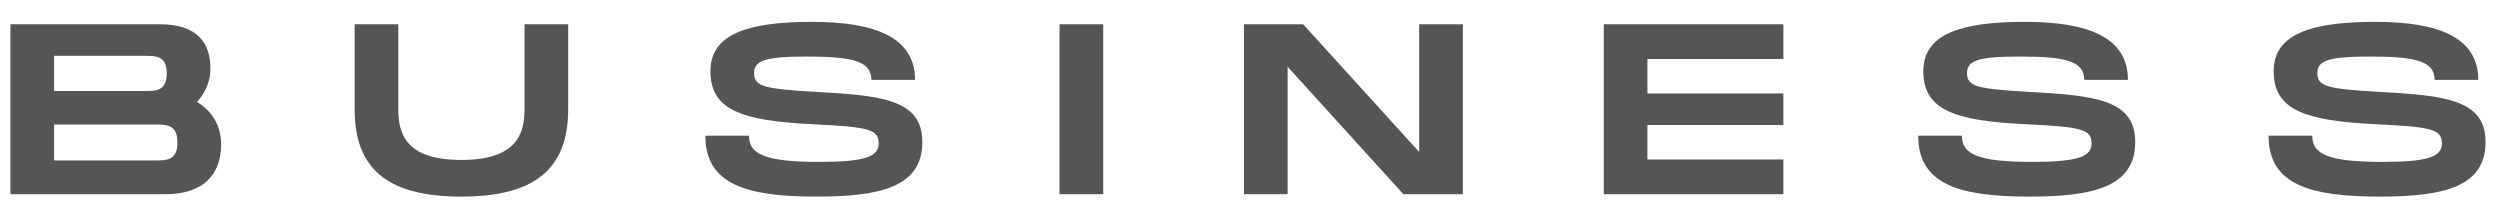 <svg width="103" height="9" viewBox="0 0 103 9" fill="none" xmlns="http://www.w3.org/2000/svg">
<path d="M8.12 4.2C8.47 3.81 8.67 3.33 8.67 2.84C8.67 1.81 8.18 1 6.59 1H0.43V8H6.83C8.42 8 9.11 7.14 9.11 5.96C9.11 5.15 8.72 4.57 8.12 4.2ZM2.23 2.3H5.94C6.43 2.3 6.87 2.3 6.87 3.02C6.87 3.75 6.43 3.75 5.95 3.75H5.94H2.23V2.3ZM6.39 6.61H2.23V5.13H6.39C6.87 5.13 7.31 5.13 7.31 5.87C7.31 6.61 6.87 6.61 6.39 6.61ZM23.41 4.49V1H21.61V4.49C21.61 5.46 21.34 6.59 19.01 6.59C16.68 6.59 16.41 5.47 16.41 4.49V1H14.61V4.49C14.61 6.93 15.93 8.1 19.01 8.1C22.08 8.1 23.41 6.92 23.41 4.49ZM29.061 5.59C29.061 7.61 30.77 8.1 33.641 8.1C36.23 8.1 38.001 7.72 38.001 5.85C38.001 4.08 36.291 3.93 33.531 3.78C31.491 3.66 31.07 3.56 31.07 3.02C31.07 2.5 31.491 2.33 33.261 2.33C35.13 2.33 35.901 2.52 35.901 3.29H37.7C37.7 1.56 36.1 0.9 33.461 0.9C30.84 0.9 29.27 1.39 29.27 2.93C29.27 4.5 30.48 4.98 33.531 5.12C35.8 5.23 36.2 5.33 36.2 5.91C36.2 6.46 35.63 6.67 33.74 6.67C31.46 6.67 30.86 6.33 30.86 5.59H29.061ZM45.453 1H43.653V8H45.453V1ZM58.47 1V6.26L53.69 1H51.25V8H53.05V2.75L57.82 8H60.27V1H58.47ZM73.475 2.43V1H66.075V8H73.475V6.57H67.874V5.15H73.475V3.85H67.874V2.43H73.475ZM79.031 5.59C79.031 7.61 80.741 8.1 83.611 8.1C86.201 8.1 87.971 7.72 87.971 5.85C87.971 4.08 86.261 3.93 83.501 3.78C81.461 3.66 81.041 3.56 81.041 3.02C81.041 2.5 81.461 2.33 83.231 2.33C85.101 2.33 85.871 2.52 85.871 3.29H87.671C87.671 1.56 86.071 0.9 83.431 0.9C80.811 0.9 79.241 1.39 79.241 2.93C79.241 4.5 80.451 4.98 83.501 5.12C85.771 5.23 86.171 5.33 86.171 5.91C86.171 6.46 85.601 6.67 83.711 6.67C81.431 6.67 80.831 6.33 80.831 5.59H79.031ZM93.465 5.59C93.465 7.61 95.175 8.1 98.045 8.1C100.635 8.1 102.405 7.72 102.405 5.85C102.405 4.08 100.695 3.93 97.935 3.78C95.895 3.66 95.475 3.56 95.475 3.02C95.475 2.5 95.895 2.33 97.665 2.33C99.535 2.33 100.305 2.52 100.305 3.29H102.105C102.105 1.56 100.505 0.9 97.865 0.9C95.245 0.9 93.675 1.39 93.675 2.93C93.675 4.5 94.885 4.98 97.935 5.12C100.205 5.23 100.605 5.33 100.605 5.91C100.605 6.46 100.035 6.67 98.145 6.67C95.865 6.67 95.265 6.33 95.265 5.59H93.465Z" fill="#555555"/>
</svg>
